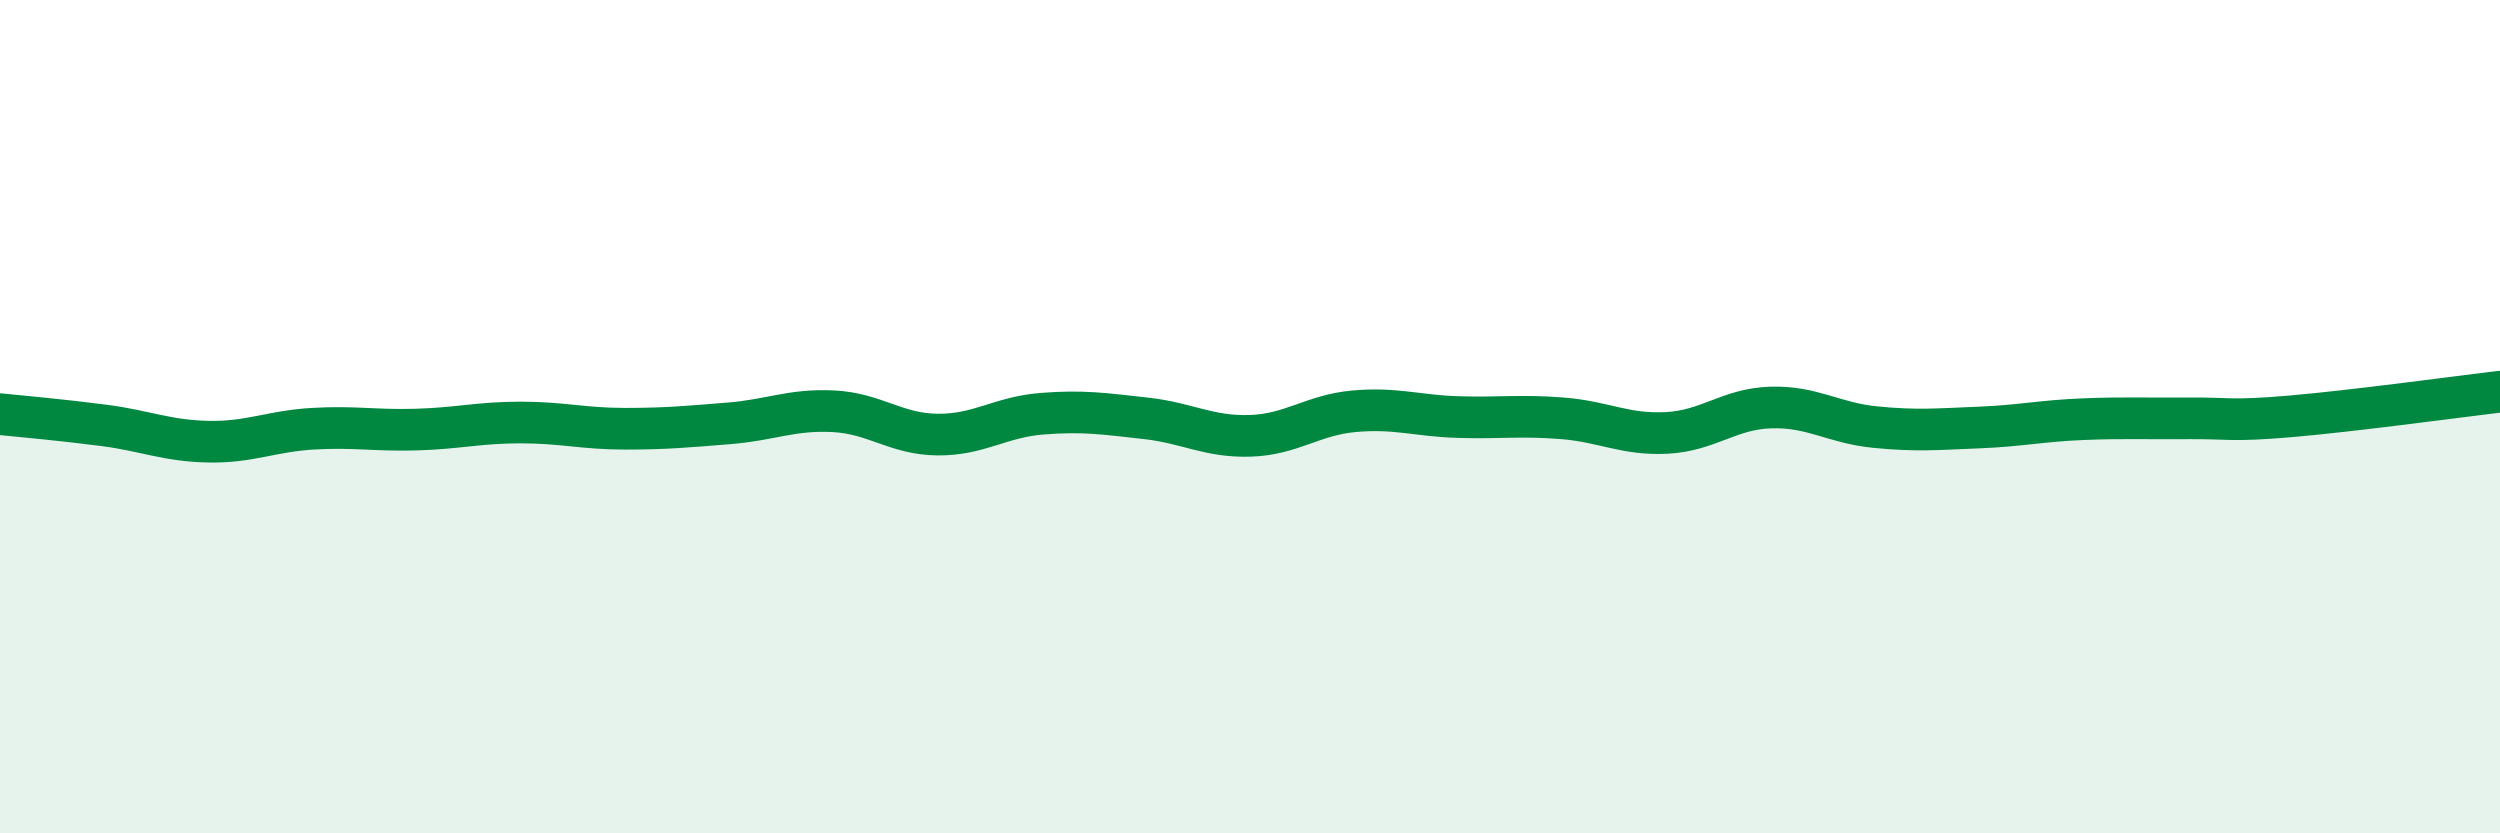 
    <svg width="60" height="20" viewBox="0 0 60 20" xmlns="http://www.w3.org/2000/svg">
      <path
        d="M 0,9.94 C 0.5,9.99 1.5,10.08 2.5,10.21 C 3.5,10.34 4,10.58 5,10.6 C 6,10.62 6.5,10.35 7.5,10.29 C 8.5,10.23 9,10.34 10,10.31 C 11,10.28 11.5,10.14 12.5,10.14 C 13.5,10.14 14,10.29 15,10.29 C 16,10.29 16.5,10.24 17.5,10.16 C 18.5,10.08 19,9.82 20,9.87 C 21,9.92 21.5,10.42 22.5,10.43 C 23.5,10.44 24,10.01 25,9.93 C 26,9.85 26.5,9.93 27.5,10.04 C 28.5,10.15 29,10.49 30,10.46 C 31,10.43 31.5,9.96 32.5,9.87 C 33.5,9.78 34,9.98 35,10.01 C 36,10.04 36.5,9.96 37.5,10.04 C 38.5,10.12 39,10.44 40,10.39 C 41,10.34 41.5,9.81 42.5,9.78 C 43.5,9.75 44,10.15 45,10.25 C 46,10.35 46.5,10.3 47.5,10.26 C 48.5,10.22 49,10.1 50,10.06 C 51,10.02 51.5,10.05 52.5,10.04 C 53.5,10.03 53.5,10.12 55,9.99 C 56.5,9.86 59,9.52 60,9.4L60 20L0 20Z"
        fill="#008740"
        opacity="0.1"
        stroke-linecap="round"
        stroke-linejoin="round"
      />
      <path
        d="M 0,9.94 C 0.5,9.99 1.5,10.08 2.5,10.21 C 3.5,10.34 4,10.58 5,10.6 C 6,10.62 6.5,10.35 7.5,10.29 C 8.5,10.23 9,10.34 10,10.31 C 11,10.28 11.5,10.14 12.5,10.14 C 13.5,10.14 14,10.29 15,10.29 C 16,10.29 16.5,10.24 17.5,10.16 C 18.5,10.08 19,9.82 20,9.87 C 21,9.92 21.5,10.42 22.5,10.43 C 23.5,10.44 24,10.01 25,9.93 C 26,9.85 26.5,9.93 27.5,10.04 C 28.5,10.15 29,10.49 30,10.46 C 31,10.43 31.5,9.96 32.5,9.87 C 33.5,9.78 34,9.98 35,10.01 C 36,10.04 36.5,9.96 37.5,10.04 C 38.5,10.12 39,10.44 40,10.39 C 41,10.34 41.5,9.81 42.5,9.78 C 43.5,9.75 44,10.15 45,10.25 C 46,10.35 46.5,10.3 47.5,10.26 C 48.5,10.22 49,10.1 50,10.06 C 51,10.02 51.5,10.05 52.5,10.04 C 53.5,10.03 53.5,10.12 55,9.99 C 56.5,9.86 59,9.52 60,9.4"
        stroke="#008740"
        stroke-width="1"
        fill="none"
        stroke-linecap="round"
        stroke-linejoin="round"
      />
    </svg>
  